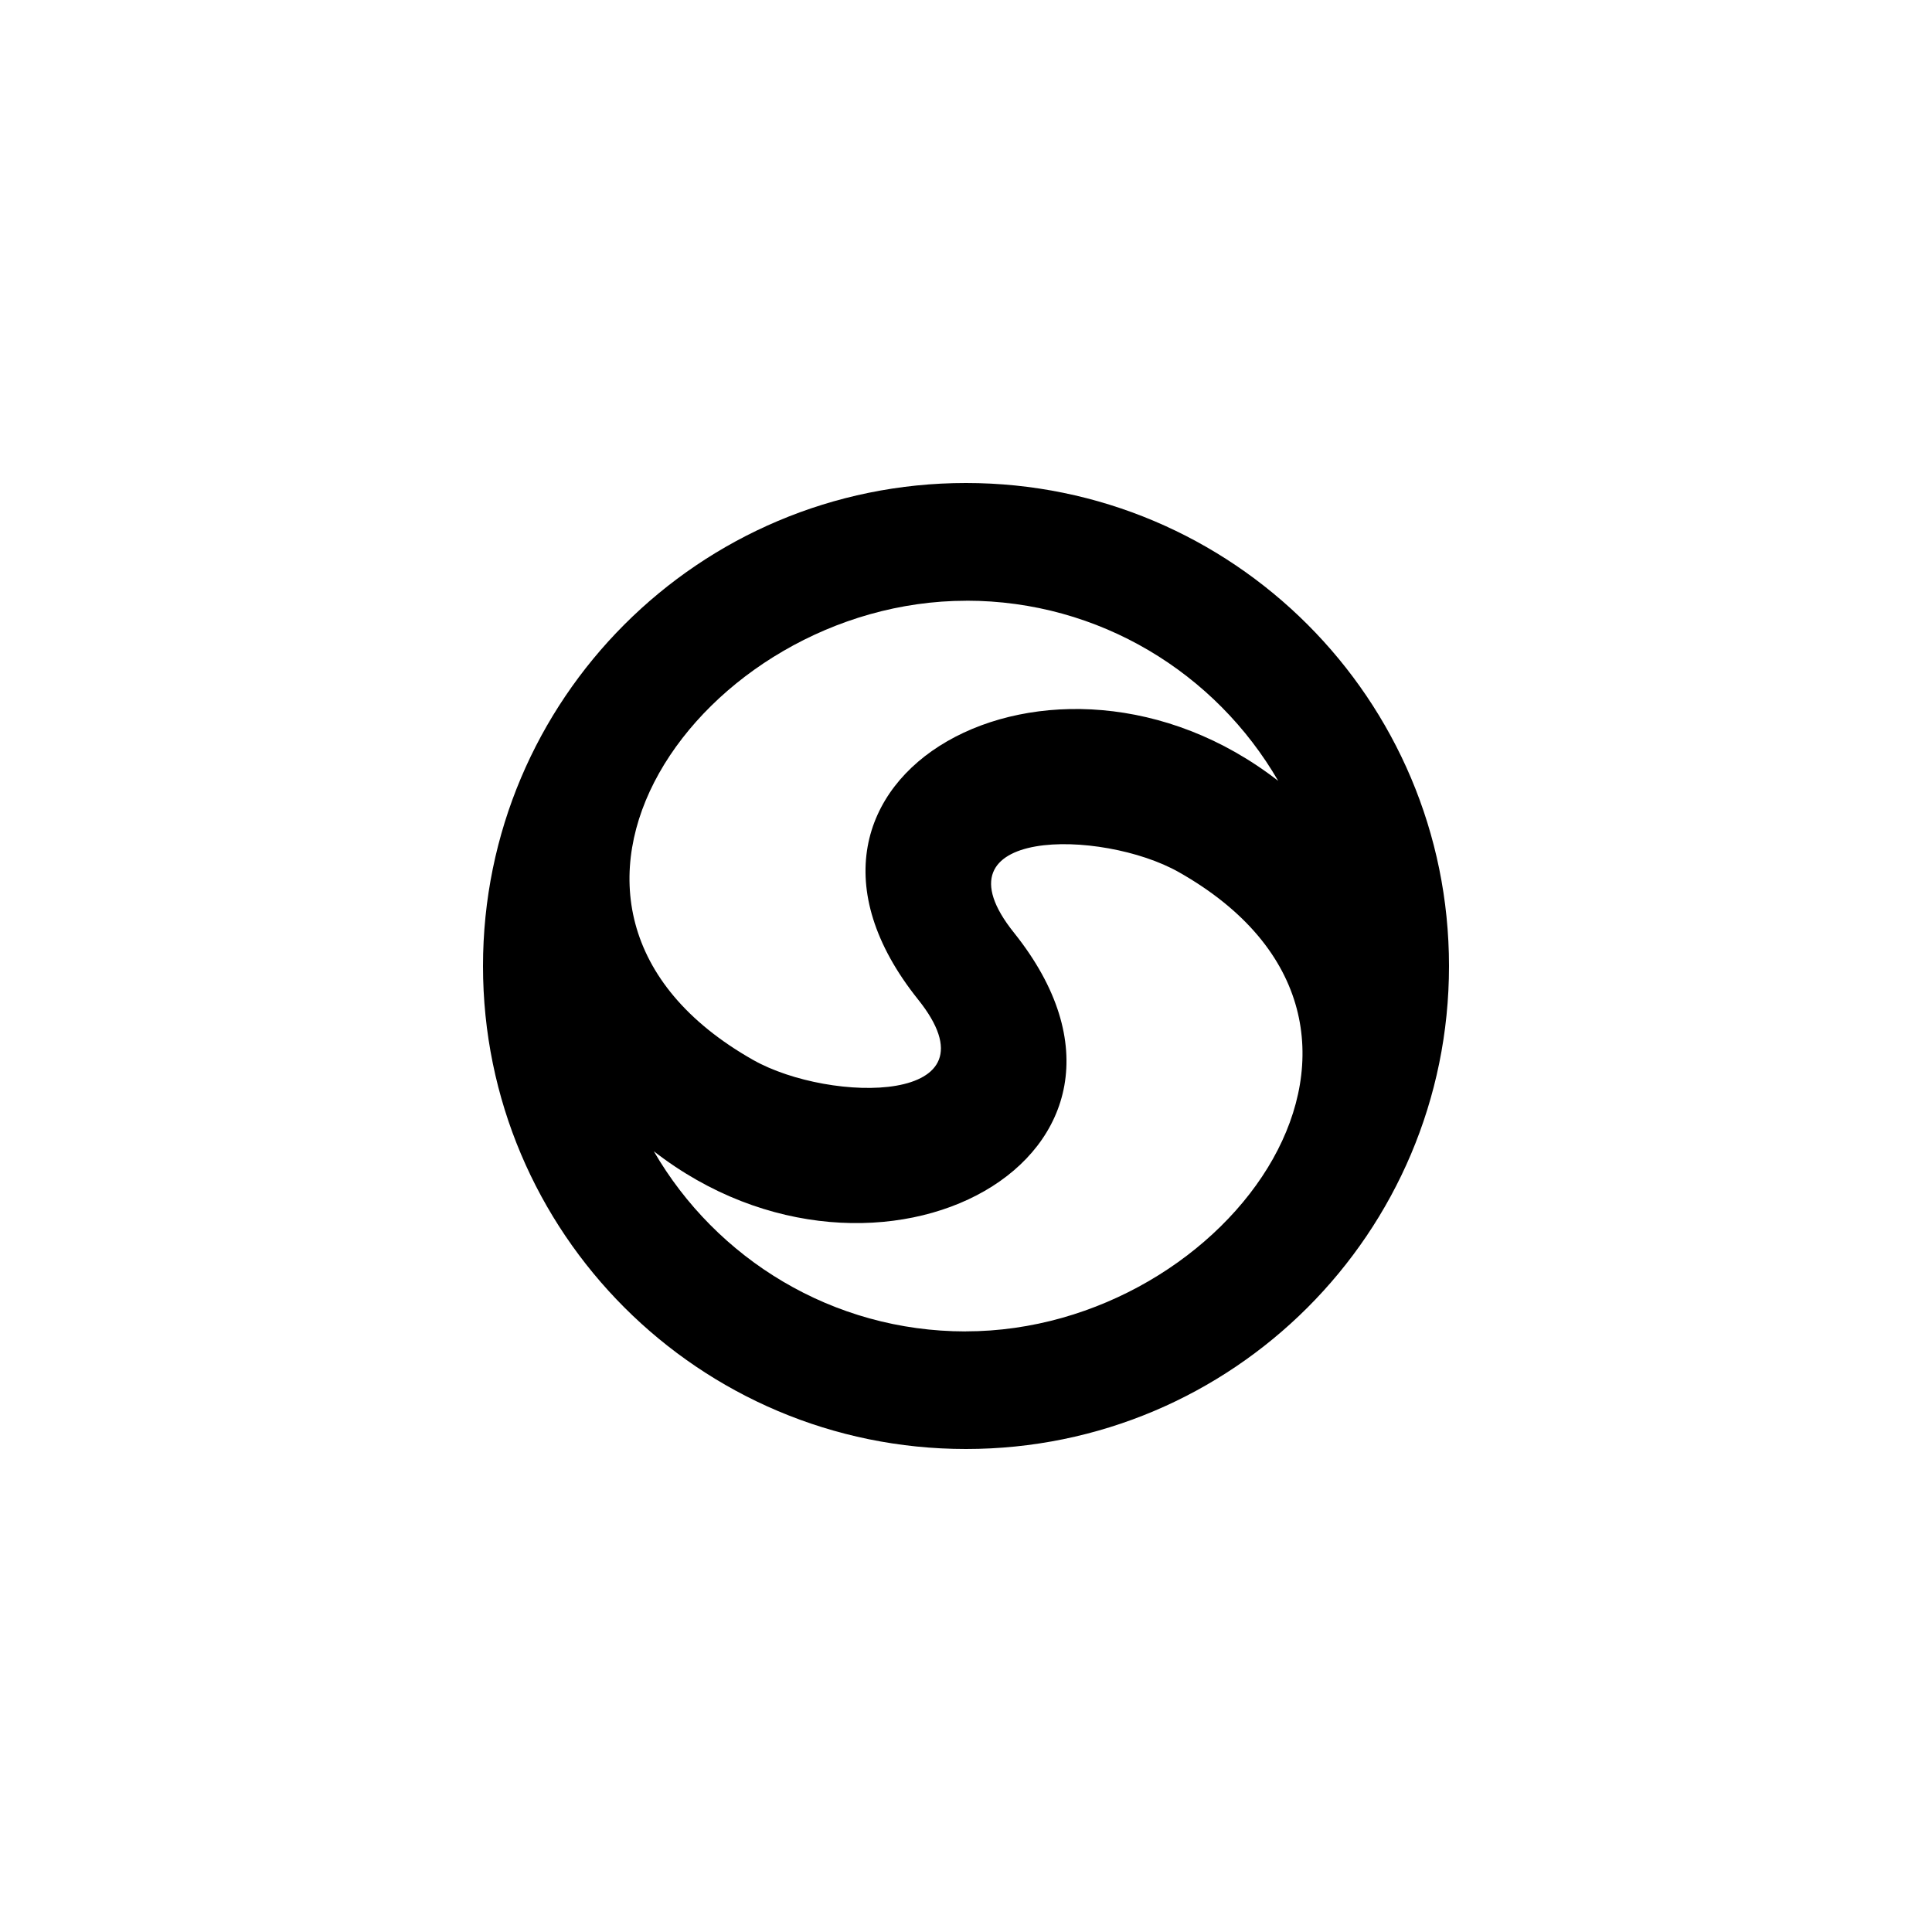 <?xml version="1.0" encoding="UTF-8"?>
<svg id="Logomark" xmlns="http://www.w3.org/2000/svg" viewBox="0 0 360 360">
  <path d="M179.99,270c49.71,0,90.01-40.28,90.01-89.99s-40.3-90.01-90.01-90.01-89.99,40.3-89.99,90.01,40.3,89.99,89.99,89.99ZM179.93,248.09c-24.79,0-46.48-13.51-58.1-33.57,41.77,32.46,100.28.8,67.13-40.7-15.86-19.75,16.35-19.41,30.68-11.32,50.32,28.47,9.69,85.58-39.71,85.58ZM180.07,111.93c24.79,0,46.48,13.51,58.1,33.57-41.77-32.46-100.28-.8-67.13,40.7,15.86,19.75-16.35,19.41-30.68,11.32-50.32-28.47-9.69-85.58,39.71-85.58Z"/>
</svg>